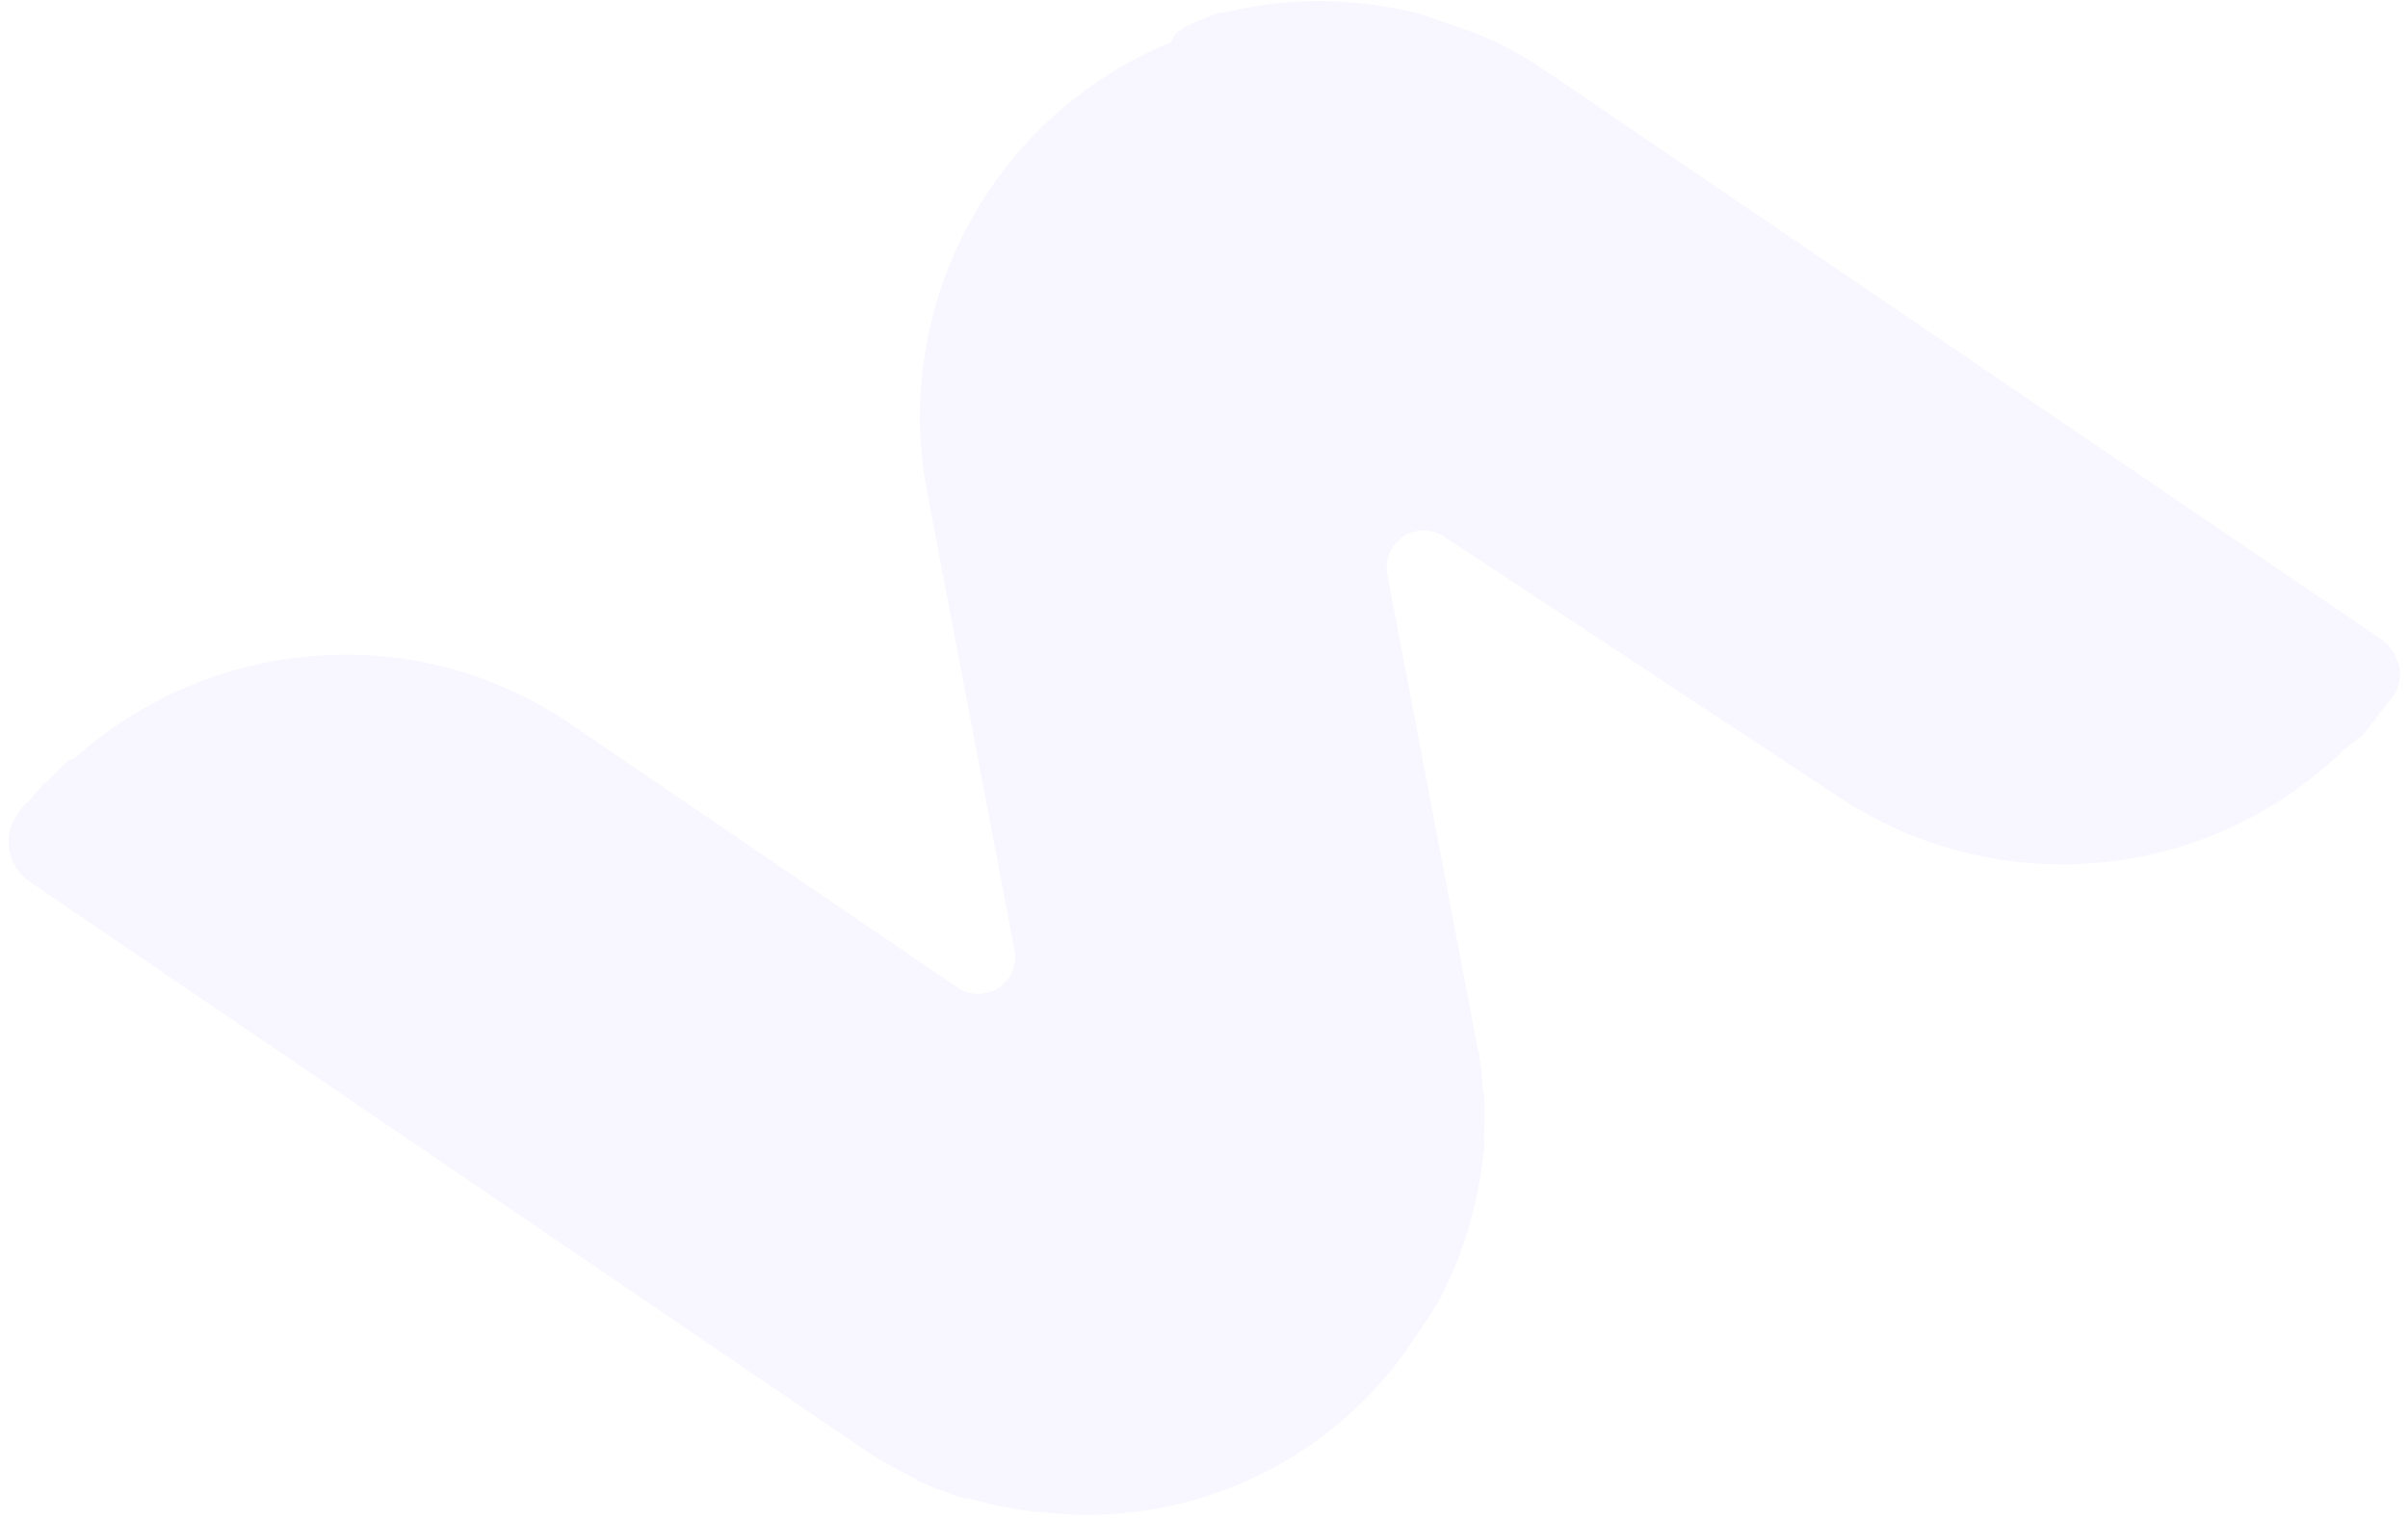 <svg width="266" height="168" viewBox="0 0 266 168" fill="none" xmlns="http://www.w3.org/2000/svg">
<path d="M132.389 2.307C132.882 2.105 133.343 1.917 133.77 1.742C134.198 1.566 134.691 1.364 135.232 1.373L136.187 1.174C141.935 -0.114 147.884 -0.224 153.677 0.851C154.794 1.047 155.845 1.269 156.877 1.539C156.877 1.539 157.267 1.648 160.821 2.92C162.258 3.358 163.661 3.901 165.019 4.545L165.542 4.791L166.218 5.129L166.51 5.279L167.842 6.001L169.182 6.836L169.487 7.019L170.795 7.867L262.976 70.568C263.737 71.072 264.327 71.794 264.67 72.641L265.034 73.529C265.155 74.133 265.151 74.756 265.021 75.358C264.891 75.96 264.638 76.529 264.279 77.028C264.049 77.123 261.597 80.51 261.407 80.703L260.813 81.408L260.418 81.569C260.297 81.723 260.163 81.868 260.019 82.001L259.691 82.136L259.239 82.629L258.976 82.736C258.779 82.817 258.616 83.076 258.46 83.255C251.076 90.251 241.524 94.511 231.386 95.33C221.248 96.149 211.132 93.477 202.714 87.758L159.578 59.309C158.911 58.849 158.122 58.597 157.311 58.586C156.501 58.576 155.705 58.806 155.027 59.249C154.348 59.692 153.816 60.327 153.499 61.073C153.182 61.82 153.094 62.644 153.246 63.441L162.97 114.453L163.24 115.957L163.375 116.286L163.572 117.704L163.717 119.182L163.749 119.822L163.815 120.641L163.95 120.97L163.996 122.488L163.98 122.917L163.988 123.875L163.959 124.271L163.893 125.797L163.974 125.995C163.984 126.499 163.946 127.004 163.861 127.501L163.67 129.002L163.431 130.483C162.616 135.17 161.062 139.698 158.829 143.897L157.801 145.51L156.51 147.422C152.168 154.2 146.02 159.629 138.759 163.099C131.499 166.569 123.413 167.942 115.412 167.063C114.382 166.985 113.418 166.88 112.473 166.729L111.105 166.483C110.035 166.306 109.003 166.037 107.971 165.768L106.814 165.473L106.649 165.541L105.28 165.102L104.009 164.624L103.433 164.437L102.645 164.106L101.347 163.562L101.28 163.397L100.266 162.89L99.928 162.721L98.854 162.162L97.647 161.465L97.263 161.277L96.486 160.788L96.075 160.533L94.907 159.744L3.243 97.369C2.662 96.968 2.167 96.456 1.787 95.861C1.407 95.267 1.149 94.602 1.029 93.907C0.908 93.212 0.928 92.499 1.086 91.812C1.245 91.124 1.539 90.476 1.952 89.904L2.838 88.695L3.134 88.574C3.408 88.209 3.7 87.859 4.009 87.524C4.257 87.192 4.552 86.879 4.813 86.579L5.142 86.445L5.488 86.072C5.622 85.899 5.778 85.744 5.953 85.613C6.256 85.264 6.584 84.937 6.934 84.635C7.103 84.422 7.294 84.228 7.503 84.056C7.503 84.056 7.832 83.921 7.964 83.867L8.259 83.746C15.62 77.153 24.953 73.181 34.807 72.448C44.844 71.659 54.849 74.345 63.148 80.055L105.747 109.07C106.417 109.53 107.208 109.779 108.02 109.787C108.833 109.795 109.628 109.561 110.306 109.114C110.984 108.667 111.514 108.028 111.827 107.279C112.141 106.529 112.224 105.703 112.066 104.906L102.419 54.361C100.498 44.229 102.134 33.747 107.05 24.688C111.966 15.629 119.859 8.55 129.394 4.649C129.678 3.187 132.389 2.307 132.389 2.307Z" fill="#D1C5F9" fill-opacity="0.16"/>
</svg>
